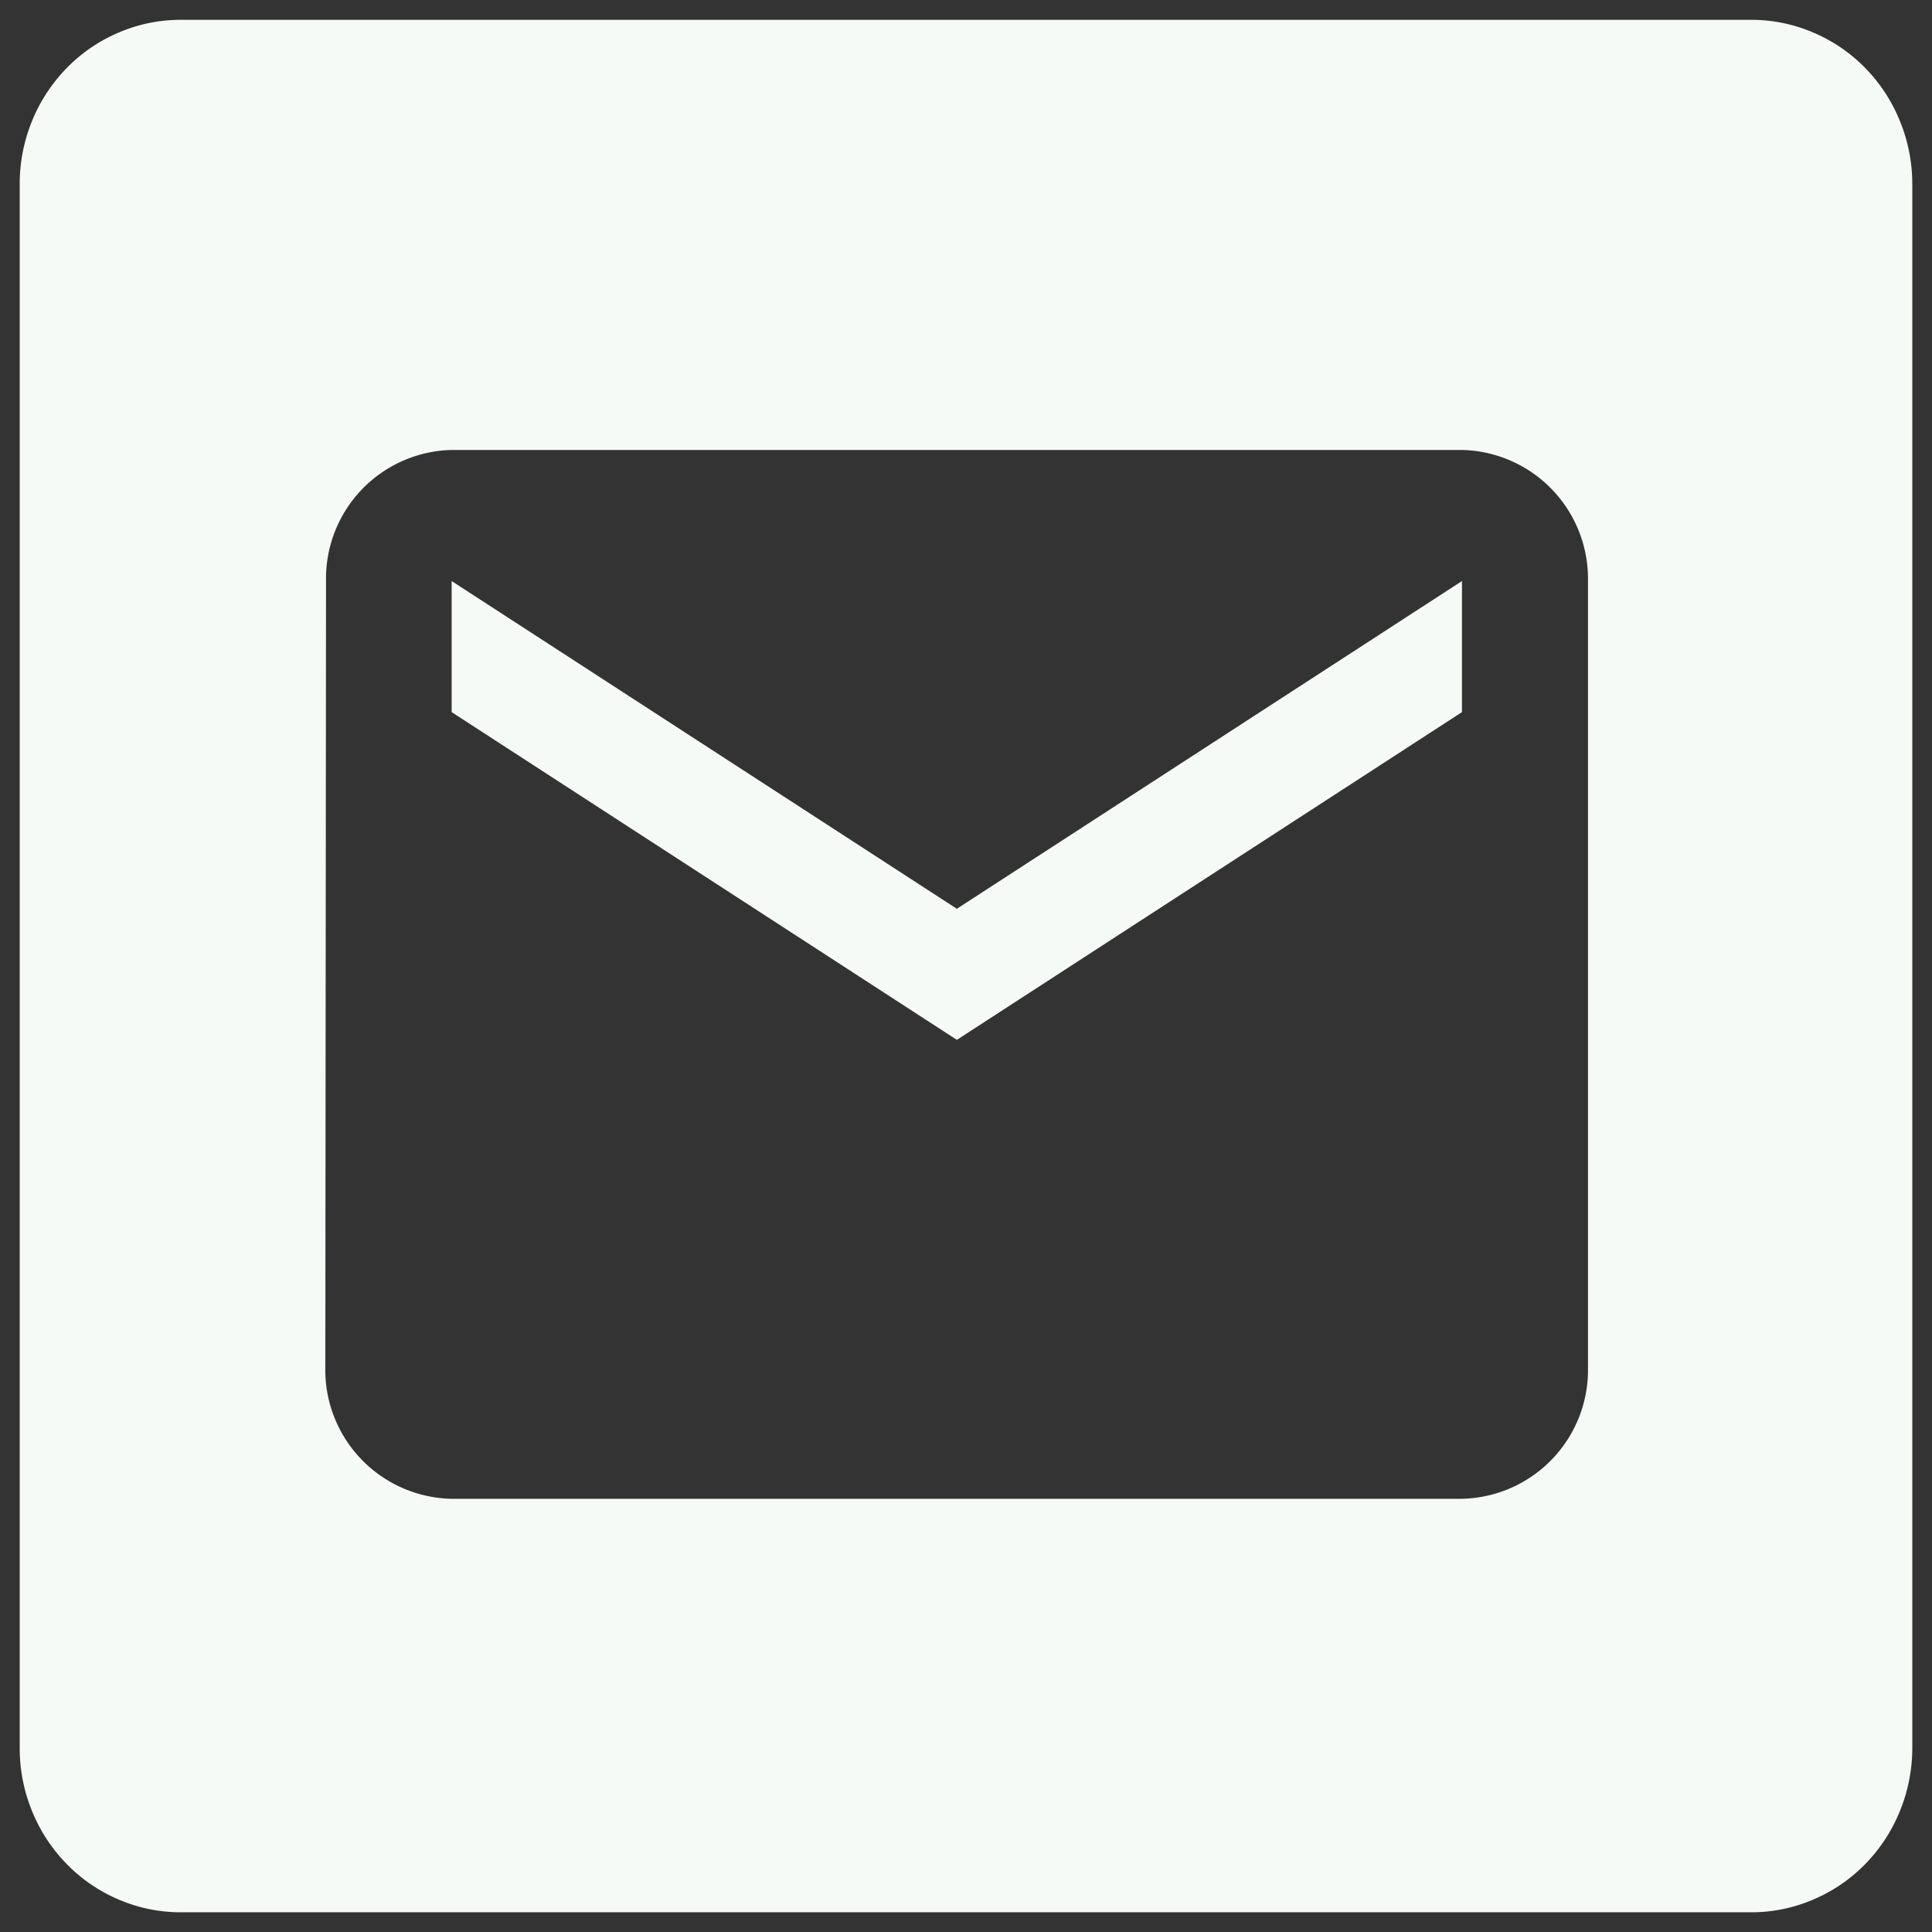 <svg xmlns="http://www.w3.org/2000/svg" width="49" height="49" viewBox="0 0 49 49">
  <rect x="0" y="0" width="49" height="49" fill="#333333" stroke="none"/>
  <path id="Exclusion_2" data-name="Exclusion 2" d="M6140.915,5118h-39.83a3.978,3.978,0,0,1-1.564-.319,4.039,4.039,0,0,1-1.324-.9,4.143,4.143,0,0,1-.887-1.354,4.2,4.2,0,0,1-.31-1.6v-39.652a4.2,4.2,0,0,1,.31-1.6,4.148,4.148,0,0,1,.887-1.354,4.044,4.044,0,0,1,1.324-.9,3.977,3.977,0,0,1,1.564-.318h39.83a3.977,3.977,0,0,1,1.564.318,4.039,4.039,0,0,1,1.324.9,4.127,4.127,0,0,1,.885,1.354,4.206,4.206,0,0,1,.312,1.6v39.652a4.2,4.2,0,0,1-.312,1.6,4.138,4.138,0,0,1-.885,1.354,4.033,4.033,0,0,1-1.324.9A3.978,3.978,0,0,1,6140.915,5118Zm-32.96-37.088a3.262,3.262,0,0,0-3.186,3.326l-.018,19.949a3.27,3.27,0,0,0,3.2,3.326h25.624a3.269,3.269,0,0,0,3.2-3.326v-19.949a3.269,3.269,0,0,0-3.2-3.326Zm12.813,14.961h0l-12.813-8.312v-3.324l12.813,8.312,12.811-8.312v3.324l-12.81,8.312Z" transform="translate(-6096.5 -5069.5)" fill="#f6faf6" stroke="rgba(0,0,0,0)" stroke-width="1"/>
</svg>

